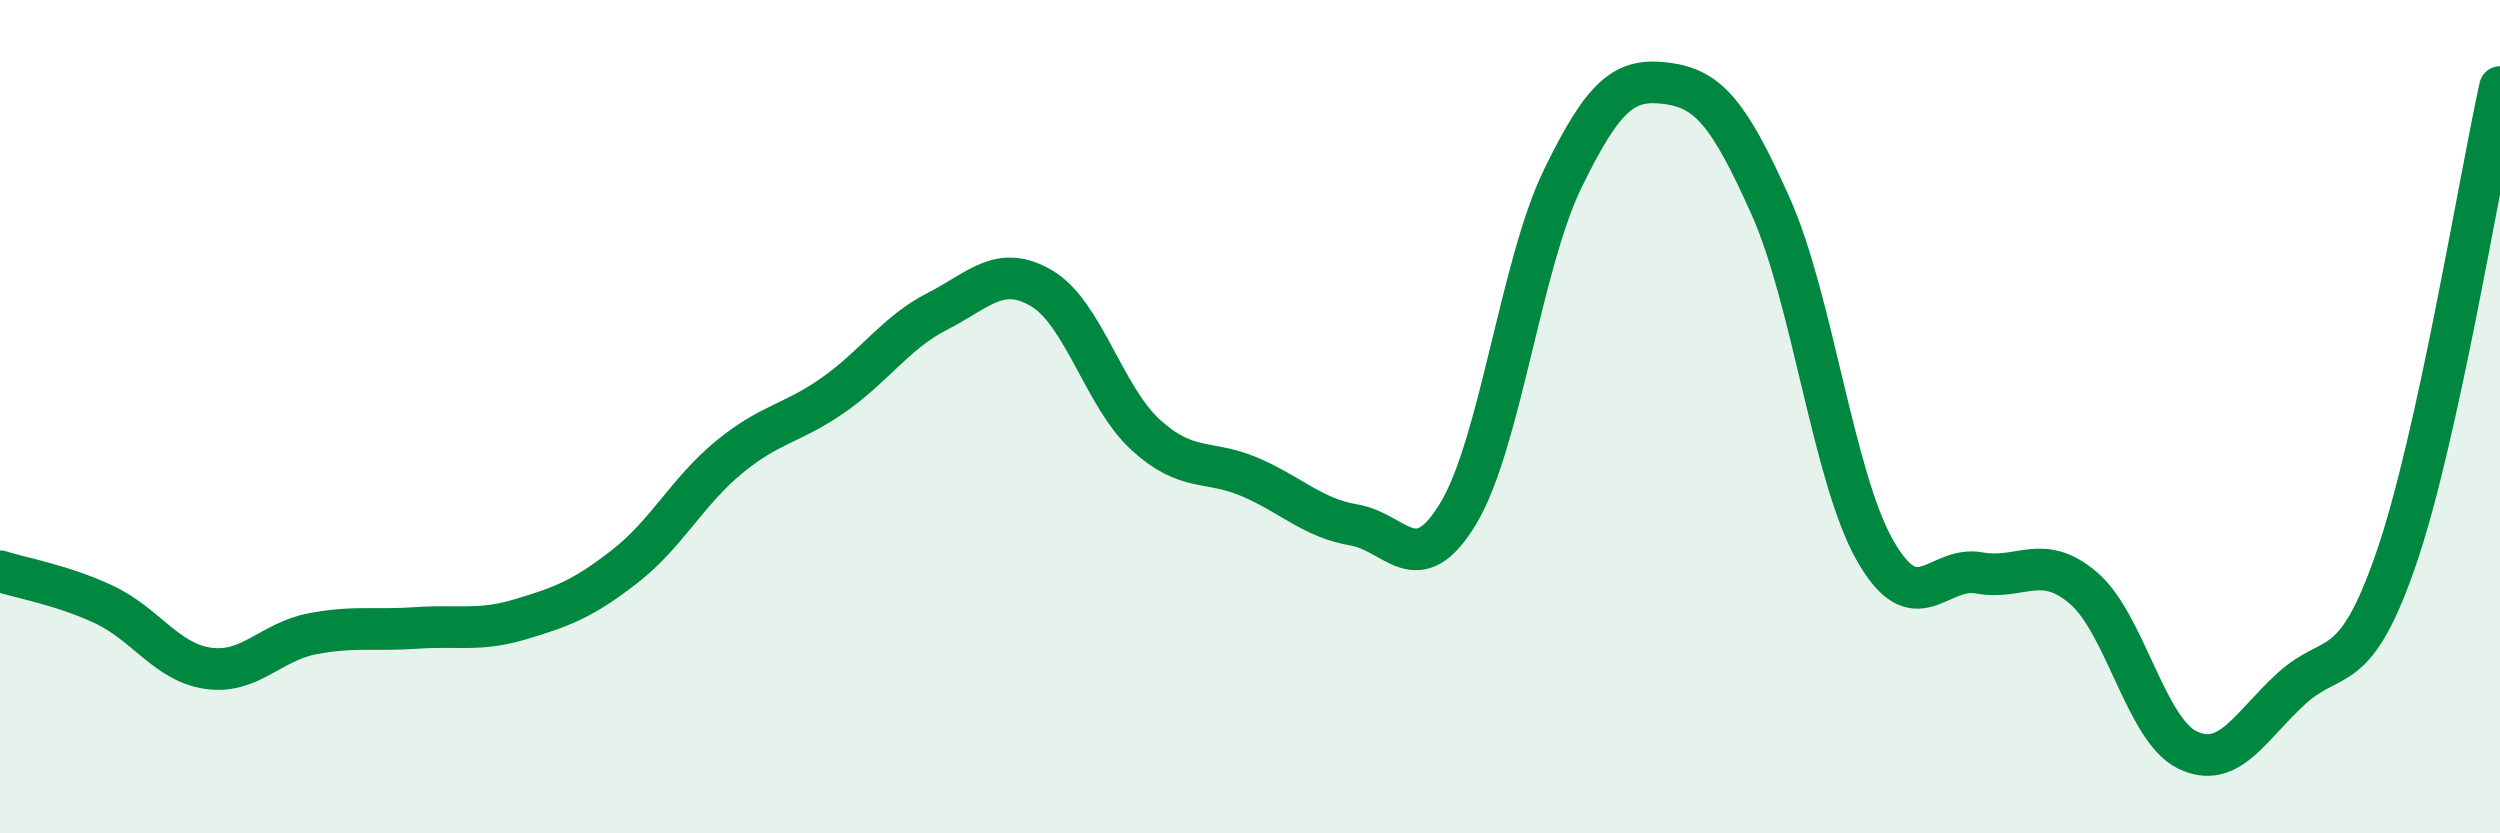 
    <svg width="60" height="20" viewBox="0 0 60 20" xmlns="http://www.w3.org/2000/svg">
      <path
        d="M 0,13.71 C 0.5,13.87 1.5,14.04 2.5,14.51 C 3.5,14.98 4,15.9 5,16.04 C 6,16.18 6.5,15.4 7.5,15.21 C 8.5,15.02 9,15.14 10,15.07 C 11,15 11.5,15.16 12.5,14.86 C 13.5,14.56 14,14.37 15,13.59 C 16,12.81 16.5,11.79 17.5,10.97 C 18.5,10.15 19,10.18 20,9.48 C 21,8.78 21.5,7.98 22.5,7.47 C 23.5,6.96 24,6.33 25,6.92 C 26,7.51 26.5,9.53 27.5,10.44 C 28.5,11.35 29,11.02 30,11.45 C 31,11.88 31.5,12.43 32.5,12.6 C 33.5,12.77 34,13.98 35,12.32 C 36,10.66 36.5,6.36 37.5,4.3 C 38.5,2.24 39,1.87 40,2 C 41,2.13 41.5,2.72 42.5,4.96 C 43.5,7.2 44,11.45 45,13.21 C 46,14.97 46.5,13.57 47.5,13.75 C 48.5,13.93 49,13.26 50,14.11 C 51,14.96 51.5,17.52 52.5,18 C 53.5,18.48 54,17.43 55,16.52 C 56,15.61 56.5,16.32 57.5,13.43 C 58.5,10.54 59.5,4.36 60,2.09L60 20L0 20Z"
        fill="#008740"
        opacity="0.1"
        stroke-linecap="round"
        stroke-linejoin="round"
      />
      <path
        d="M 0,13.71 C 0.5,13.87 1.5,14.04 2.5,14.51 C 3.5,14.98 4,15.9 5,16.04 C 6,16.18 6.5,15.4 7.5,15.21 C 8.5,15.02 9,15.14 10,15.07 C 11,15 11.5,15.16 12.5,14.86 C 13.5,14.56 14,14.37 15,13.59 C 16,12.81 16.5,11.79 17.5,10.97 C 18.5,10.15 19,10.18 20,9.48 C 21,8.78 21.5,7.98 22.5,7.47 C 23.5,6.96 24,6.33 25,6.92 C 26,7.51 26.5,9.53 27.5,10.44 C 28.5,11.35 29,11.02 30,11.45 C 31,11.88 31.5,12.43 32.5,12.6 C 33.5,12.77 34,13.98 35,12.32 C 36,10.66 36.5,6.36 37.5,4.3 C 38.5,2.24 39,1.87 40,2 C 41,2.13 41.5,2.72 42.5,4.96 C 43.5,7.2 44,11.45 45,13.21 C 46,14.97 46.5,13.57 47.5,13.75 C 48.5,13.93 49,13.26 50,14.11 C 51,14.96 51.5,17.52 52.5,18 C 53.5,18.48 54,17.43 55,16.52 C 56,15.61 56.5,16.32 57.5,13.43 C 58.5,10.54 59.5,4.36 60,2.09"
        stroke="#008740"
        stroke-width="1"
        fill="none"
        stroke-linecap="round"
        stroke-linejoin="round"
      />
    </svg>
  